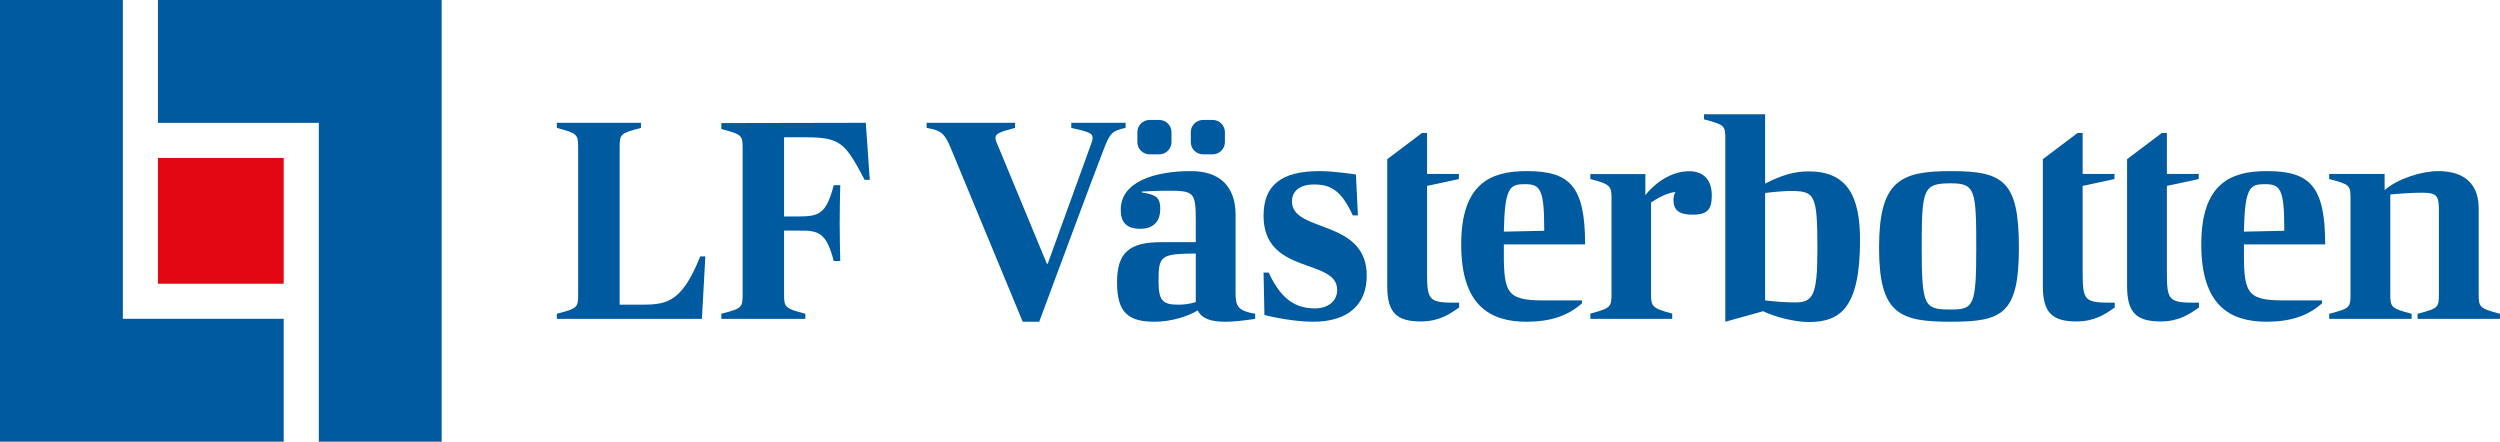 <?xml version="1.0" encoding="UTF-8"?>
<svg id="Västerbotten" xmlns="http://www.w3.org/2000/svg" viewBox="0 0 3088.69 545.67">
  <defs>
    <style>
      .cls-1 {
        fill: #005aa0;
      }

      .cls-2 {
        fill: #e30613;
      }
    </style>
  </defs>
  <g>
    <g>
      <polygon class="cls-1" points="195.14 0 195.14 151.78 393.9 151.78 393.9 545.67 545.67 545.67 545.67 0 195.14 0"/>
      <polygon class="cls-1" points="0 0 0 545.67 350.53 545.67 350.53 393.9 151.78 393.9 151.78 0 0 0"/>
    </g>
    <rect class="cls-2" x="195.14" y="195.14" width="155.39" height="155.39"/>
  </g>
  <g>
    <path class="cls-1" d="m786.09,376.42h-20.53v-194.17c0-16.5.7-17.55,26.34-24.23v-6.32h-103.93v6.32c25.28,6.67,26.33,8.08,26.33,24.23v181.18c0,16.5-.7,17.56-26.33,24.23v6.32h179.24l4.22-77.25h-6.32c-24.23,61.1-44.24,59.69-79.01,59.69Z"/>
    <path class="cls-1" d="m1390.6,151.69h-67.03v6.32c19.66,4.56,26.33,5.97,26.33,12.29,0,2.81-1.4,6.32-3.16,11.24l-52.31,144.31h-1.05l-58.63-141.5c-2.81-6.67-4.91-10.89-4.91-14.04,0-5.27,5.62-7.38,24.23-12.29v-6.32h-109.23v6.32c18.05,2.96,22.5,7.37,29.52,24.23l89.18,215.24h20.37s70.22-189.26,80.41-214.89c7.02-17.56,9.49-21.15,26.3-24.58v-6.32Z"/>
    <path class="cls-1" d="m1486.3,148.18h11.94c8.33,0,15.1,6.76,15.1,15.1v12.29c0,8.33-6.77,15.1-15.1,15.1h-11.94c-8.33,0-15.1-6.77-15.1-15.1v-12.29c0-8.33,6.77-15.1,15.1-15.1Z"/>
    <path class="cls-1" d="m1526.51,362.37v-97.26c0-35.11-20.01-53.72-54.78-53.72-46,0-87.08,13.34-87.08,47.75,0,15.1,6.67,23.53,24.23,23.53s24.58-10.54,24.58-24.58-4.92-17.55-22.82-20.36v-1.05s18.61-1.05,31.6-1.05c32.65,0,35.11,1.4,35.11,36.52v27.04h-42.49c-40.03,0-54.78,12.99-54.78,49.86s13.7,48.45,46.35,48.45c21.07,0,42.14-7.02,53.37-14.05,4.91,10.54,16.85,14.05,34.06,14.05,11.24,0,21.76-1.4,36.86-3.51v-6.32c-20.56-3.55-24.22-8.78-24.22-25.28Zm-49.16,10.89c-6.67,2.11-14.4,3.16-21.42,3.16-18.61,0-24.58-4.21-24.58-28.09,0-32.3,1.76-34.76,46-35.11v60.05Z"/>
    <path class="cls-1" d="m1420.29,148.18h11.94c8.33,0,15.1,6.76,15.1,15.1v12.29c0,8.33-6.77,15.1-15.1,15.1h-11.94c-8.33,0-15.1-6.77-15.1-15.1v-12.29c0-8.33,6.77-15.1,15.1-15.1Z"/>
    <path class="cls-1" d="m1596.2,248.96c0-14.75,12.29-21.07,27.04-21.07,20.72,0,34.06,7.37,48.11,38.27h6.32l-2.46-50.56s-26.33-4.21-44.95-4.21c-47.4,0-69.17,17.55-69.17,55.13,0,73.74,90.95,51.97,90.95,91.65,0,14.4-11.94,22.83-27.39,22.83-22.12,0-41.08-9.13-57.23-44.25h-6.32l1.05,52.32c9.48,2.81,38.27,8.43,60.05,8.43,43.19,0,66.36-21.07,66.36-56.88,0-70.58-92.35-52.67-92.35-91.65Z"/>
    <path class="cls-1" d="m1763.08,335.69v-106.04l39.33-8.43v-6.32h-39.33v-50.56h-6.33l-42.84,32.3v156.96c0,32.3,11.24,43.54,41.44,43.54,23.17,0,36.12-9.48,47.36-17.2v-5.97h-2.76c-34.77,0-36.87-2.11-36.87-38.27Z"/>
    <path class="cls-1" d="m2573.06,335.69v-106.04l39.33-8.43v-6.32h-39.33v-50.56h-6.32l-42.84,32.3v156.96c0,32.3,11.24,43.54,41.44,43.54,23.17,0,36.12-9.48,47.36-17.2v-5.97h-2.76c-34.76,0-36.87-2.11-36.87-38.27Z"/>
    <path class="cls-1" d="m2677.13,335.69v-106.04l39.33-8.43v-6.32h-39.33v-50.56h-6.32l-42.84,32.3v156.96c0,32.3,11.24,43.54,41.44,43.54,23.17,0,36.12-9.48,47.36-17.2v-5.97h-2.76c-34.76,0-36.87-2.11-36.87-38.27Z"/>
    <path class="cls-1" d="m1958.38,301.98c0-72.68-19.31-90.59-72.33-90.59-44.6,0-80.76,15.45-80.76,90.59s35.11,95.51,80.76,95.51c29.5,0,51.26-7.37,68.47-22.82v-3.51h-47.75c-47.75,0-49.16-10.54-48.81-69.18h100.42Zm-74.44-74.44c18.61,0,23.88,5.62,23.88,54.08v3.51l-49.86,1.05c1.05-55.48,7.72-58.64,25.98-58.64Z"/>
    <path class="cls-1" d="m2234.47,211.74c-18.61,0-34.41,5.27-53.72,15.1v-85.68h-75.49v6.32c25.63,6.67,26.34,7.73,26.34,24.23v225.78l46.7-12.99c15.1,7.37,39.33,13.35,56.53,13.35,38.63,0,63.2-17.21,63.2-101.13,0-55.48-16.5-84.98-63.55-84.98Zm-16.15,161.87c-11.59,0-22.82-.7-37.57-2.46v-132.73c11.24-1.4,24.58-2.46,30.2-2.46,31.6,0,34.41,3.16,34.41,73.04,0,55.83-5.62,64.61-27.04,64.61Z"/>
    <path class="cls-1" d="m2410.38,211.39c-63.2,0-88.84,12.29-88.84,94.8s25.98,91.29,88.84,91.29,83.92-9.13,83.92-91.29-18.61-94.8-83.92-94.8Zm0,171c-32.65,0-36.16-2.81-36.16-76.2s1.76-79.7,36.16-79.7c29.85,0,31.25,8.07,31.25,79.7s-3.16,76.2-31.25,76.2Z"/>
    <path class="cls-1" d="m2872.73,301.98c0-72.68-19.31-90.59-72.33-90.59-44.59,0-80.76,15.45-80.76,90.59s35.11,95.51,80.76,95.51c29.49,0,51.26-7.37,68.47-22.82v-3.51h-47.75c-47.75,0-49.16-10.54-48.8-69.18h100.42Zm-74.44-74.44c18.61,0,23.88,5.62,23.88,54.08v3.51l-49.86,1.05c1.05-55.48,7.72-58.64,25.98-58.64Z"/>
    <path class="cls-1" d="m3062.35,363.43v-106.04c0-37.57-27.04-46-49.86-46-20.72,0-50.56,9.48-66.36,23.53v-20.02h-68.47v6.32c25.63,6.67,26.34,7.72,26.34,24.23v117.98c0,16.5-.7,17.56-26.34,24.23v6.32h101.83v-6.32c-25.28-6.67-26.34-8.07-26.34-24.23v-123.25c13.34-1.05,26.34-2.11,39.33-2.11,18.61,0,20.72,4.21,20.72,21.77v103.59c0,16.5-.7,17.56-26.34,24.23v6.32h101.83v-6.32c-25.28-6.67-26.34-8.07-26.34-24.23Z"/>
    <path class="cls-1" d="m891.22,152.05v7.37c25.59,6.66,26.29,7.71,26.29,24.19v179.87c0,16.48-.7,17.53-26.29,24.19v6.31h103.78v-6.31c-25.24-6.66-26.3-8.06-26.3-24.19v-78.54h18.23c24.19-.35,34.01,2.11,43.13,37.52h8.06c-.35-17.18-.7-31.2-.7-47.68,0-18.23.35-29.45.7-45.93h-8.06c-9.12,35.06-17.88,38.57-43.13,38.57h-18.23v-97.82h25.94c44.18,0,49.44,7.01,73.63,52.59h6.31l-4.91-70.47-178.46.35Z"/>
    <path class="cls-1" d="m2086.82,211.55c-17.89,0-37.89,9.82-54.02,29.47v-25.96h-67.83c-.09,0-.13,0-.13,0v6.14c25.46,6.63,26.16,8.86,26.16,25.25v116.14c0,16.39-.7,18.23-26.16,24.85v6.54h101.14v-6.54c-25.11-6.63-26.16-8.81-26.16-24.85v-112.44c9.47-6.31,20.34-11.93,30.17-12.98-1.75,2.81-2.45,6.67-2.45,9.82,0,12.28,6.31,18.24,23.85,18.24s23.51-5.96,23.51-23.51c0-21.05-11.58-30.17-28.07-30.17Z"/>
  </g>
</svg>